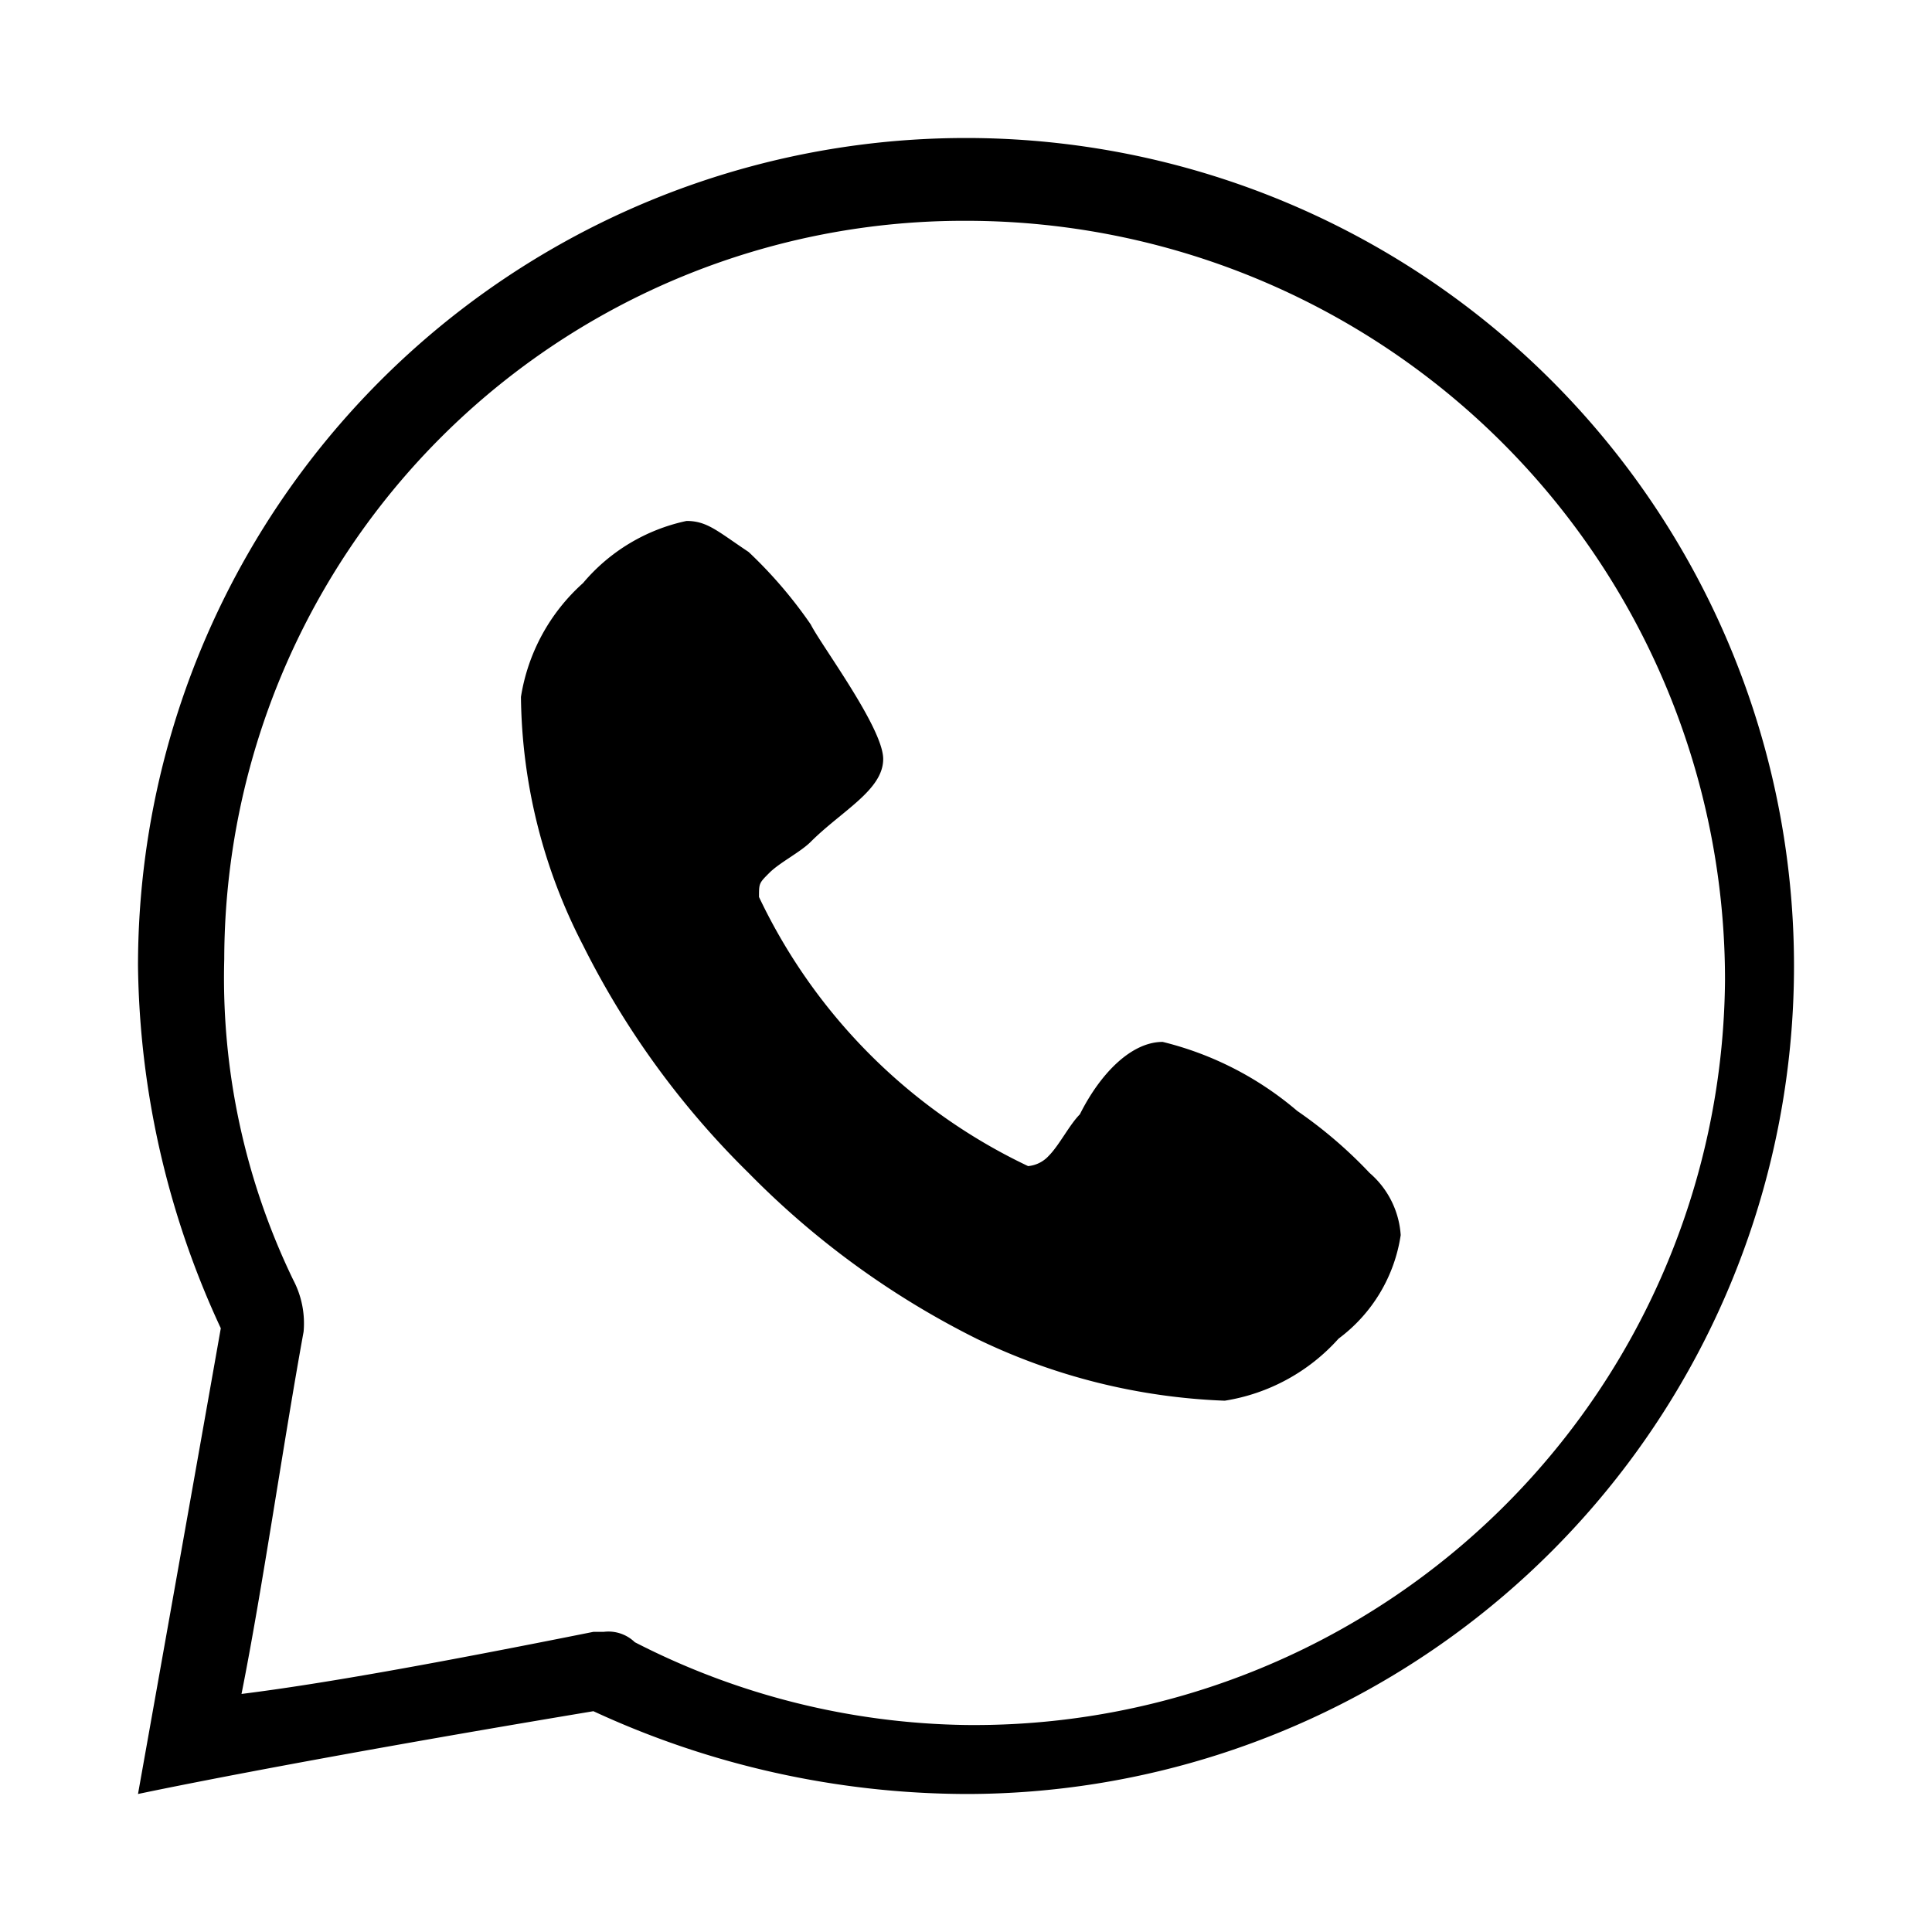 <svg version="1.1" xmlns="http://www.w3.org/2000/svg" xmlns:xlink="http://www.w3.org/1999/xlink" x="0px" y="0px"
     width="28px" height="28px" viewBox="0 0 28 28" style="enable-background:new 0 0 28 28;" xml:space="preserve">
    <path d="M14,2A12,12,0,0,0,2,14a12.79,12.79,0,0,0,1.2,5.25C2.75,21.8,2,26,2,26s2.1-.45,6.6-1.2A12.94,12.94,0,0,0,14,26,12,12,0,0,0,14,2Zm0,23a10.82,10.82,0,0,1-4.8-1.2.55.55,0,0,0-.45-.15H8.6c-2.25.45-3.9.75-5.1.9.3-1.5.6-3.6.9-5.25a1.35,1.35,0,0,0-.15-.75,10.05,10.05,0,0,1-1-4.65A10.72,10.72,0,0,1,14,3.2a11,11,0,0,1,11,11A10.88,10.88,0,0,1,14,25Z"/>
    <path d="M17.75,20.3a9,9,0,0,1-3.6-.9,12.35,12.35,0,0,1-3.3-2.4,12.35,12.35,0,0,1-2.4-3.3,8,8,0,0,1-.9-3.6,2.8,2.8,0,0,1,.9-1.65,2.69,2.69,0,0,1,1.5-.9c.3,0,.45.15.9.45a6.52,6.52,0,0,1,.9,1.05c.15.3,1.05,1.5,1.05,1.95s-.6.75-1.05,1.2c-.15.15-.45.3-.6.45S11,12.8,11,13a8.21,8.21,0,0,0,3.9,3.9.46.46,0,0,0,.3-.15c.15-.15.3-.45.45-.6.3-.6.75-1.05,1.2-1.05A4.74,4.74,0,0,1,18.8,16.1a6.52,6.52,0,0,1,1.05.9,1.3,1.3,0,0,1,.45.9,2.29,2.29,0,0,1-.9,1.5A2.8,2.8,0,0,1,17.75,20.3Z"/>
</svg>
